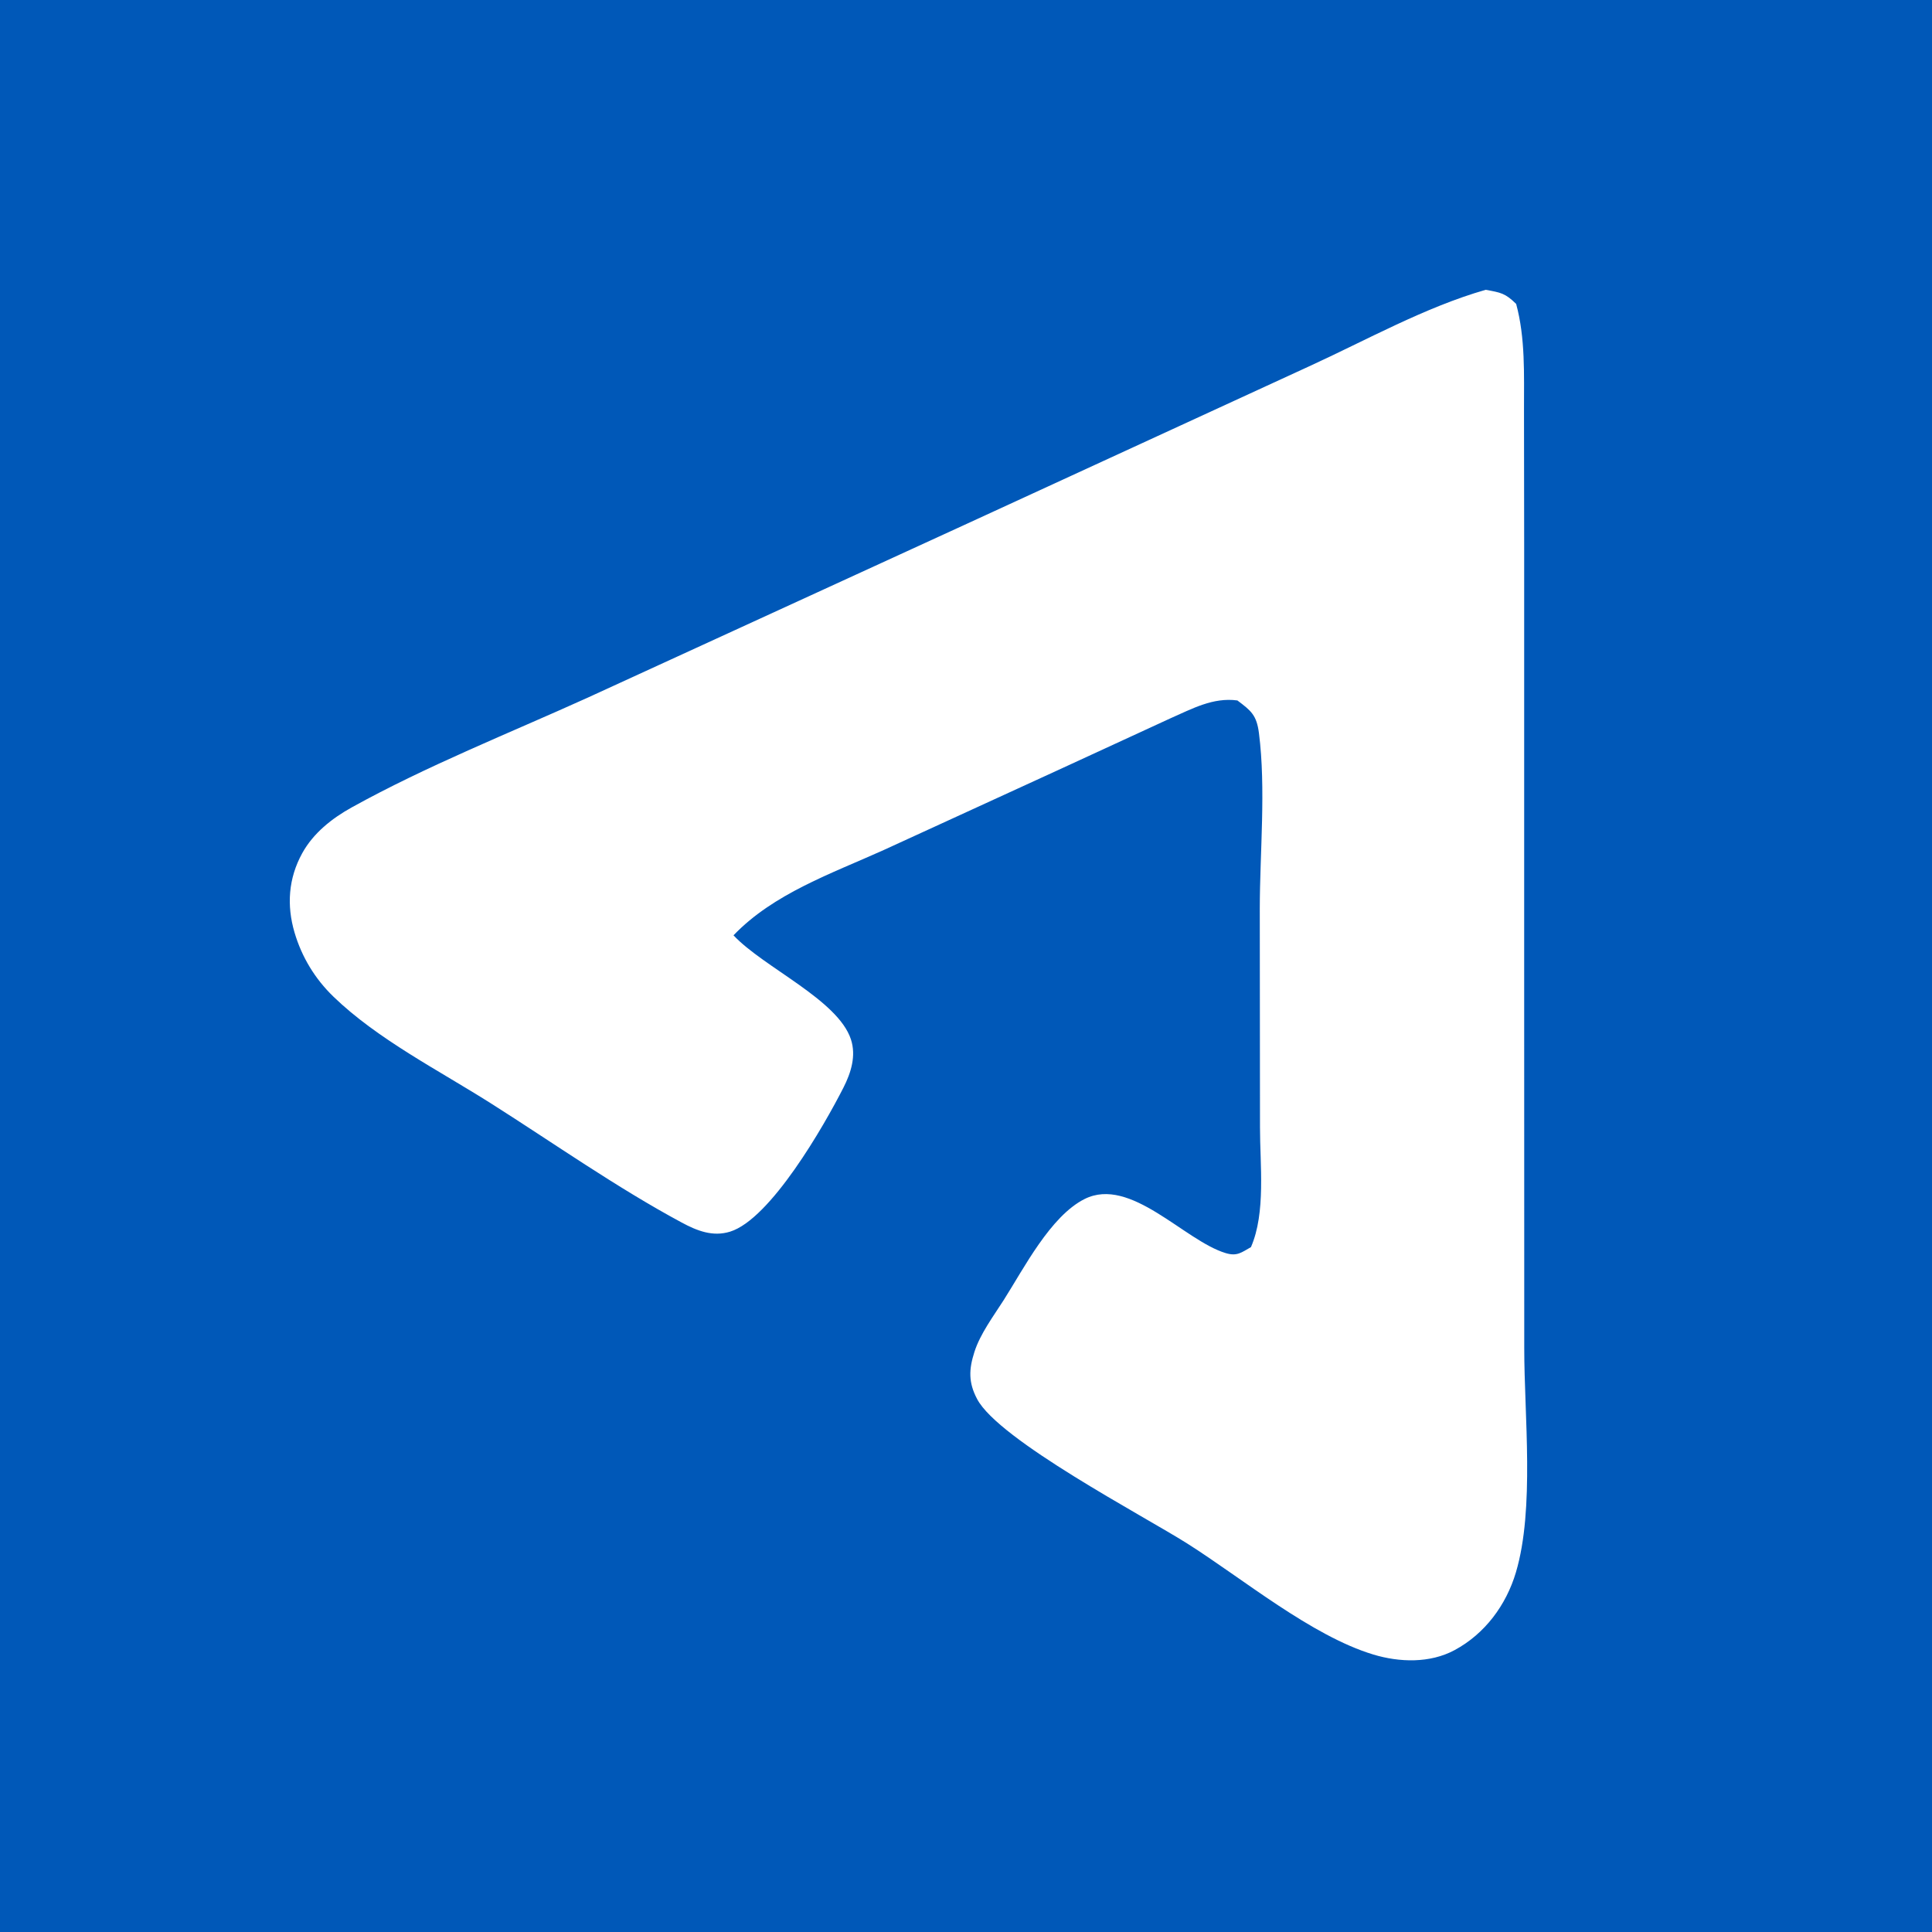 <svg width="100" height="100" viewBox="0 0 100 100" fill="none" xmlns="http://www.w3.org/2000/svg">
<rect x="0" y="0" width="100" height="100" fill="#333333" stroke="none"/>
<g clip-path="url(#clip0_57_545)">
<path d="M0 0H100V100H0V0Z" fill="#0058B8"/>
<path d="M76.9 15C77.682 15.144 77.906 15.172 78.476 15.73C78.957 17.508 78.879 19.38 78.882 21.204L78.891 28.413V49.684L78.895 69.79C78.892 73.235 79.441 78.094 78.464 81.383C77.959 83.083 76.855 84.57 75.284 85.413C74.009 86.097 72.435 86.046 71.086 85.639C67.888 84.674 64.33 81.715 61.453 79.893C59.19 78.46 51.703 74.543 50.577 72.417C50.12 71.555 50.147 70.881 50.434 69.981C50.734 69.039 51.419 68.127 51.949 67.296C52.993 65.656 54.374 62.942 56.141 62.059C58.52 60.871 61.299 64.216 63.441 64.86C64.034 65.039 64.257 64.826 64.749 64.551C65.526 62.765 65.215 60.292 65.217 58.351L65.206 47.031C65.209 44.127 65.53 40.816 65.163 37.948C65.043 37.01 64.755 36.788 64.047 36.255C62.784 36.084 61.698 36.69 60.575 37.183L54.739 39.872L45.737 43.999C43.048 45.213 40.041 46.248 37.966 48.412C39.533 50.081 43.366 51.743 44.043 53.795C44.324 54.648 44.049 55.525 43.656 56.296C42.65 58.276 39.879 63.105 37.787 63.751C36.894 64.027 36.081 63.707 35.288 63.28C31.904 61.46 28.664 59.174 25.417 57.115C22.733 55.413 19.532 53.79 17.25 51.578C16.3 50.657 15.62 49.537 15.245 48.266C14.831 46.858 14.927 45.461 15.643 44.162C16.217 43.121 17.178 42.361 18.204 41.792C22.067 39.65 26.352 37.952 30.381 36.128L50.051 27.108L67.739 18.971C70.706 17.615 73.766 15.895 76.9 15Z" fill="white"/>
</g>
<defs>
<clipPath id="clip0_57_545">
<rect width="100" height="100" fill="white"/>
</clipPath>
</defs>
</svg>
